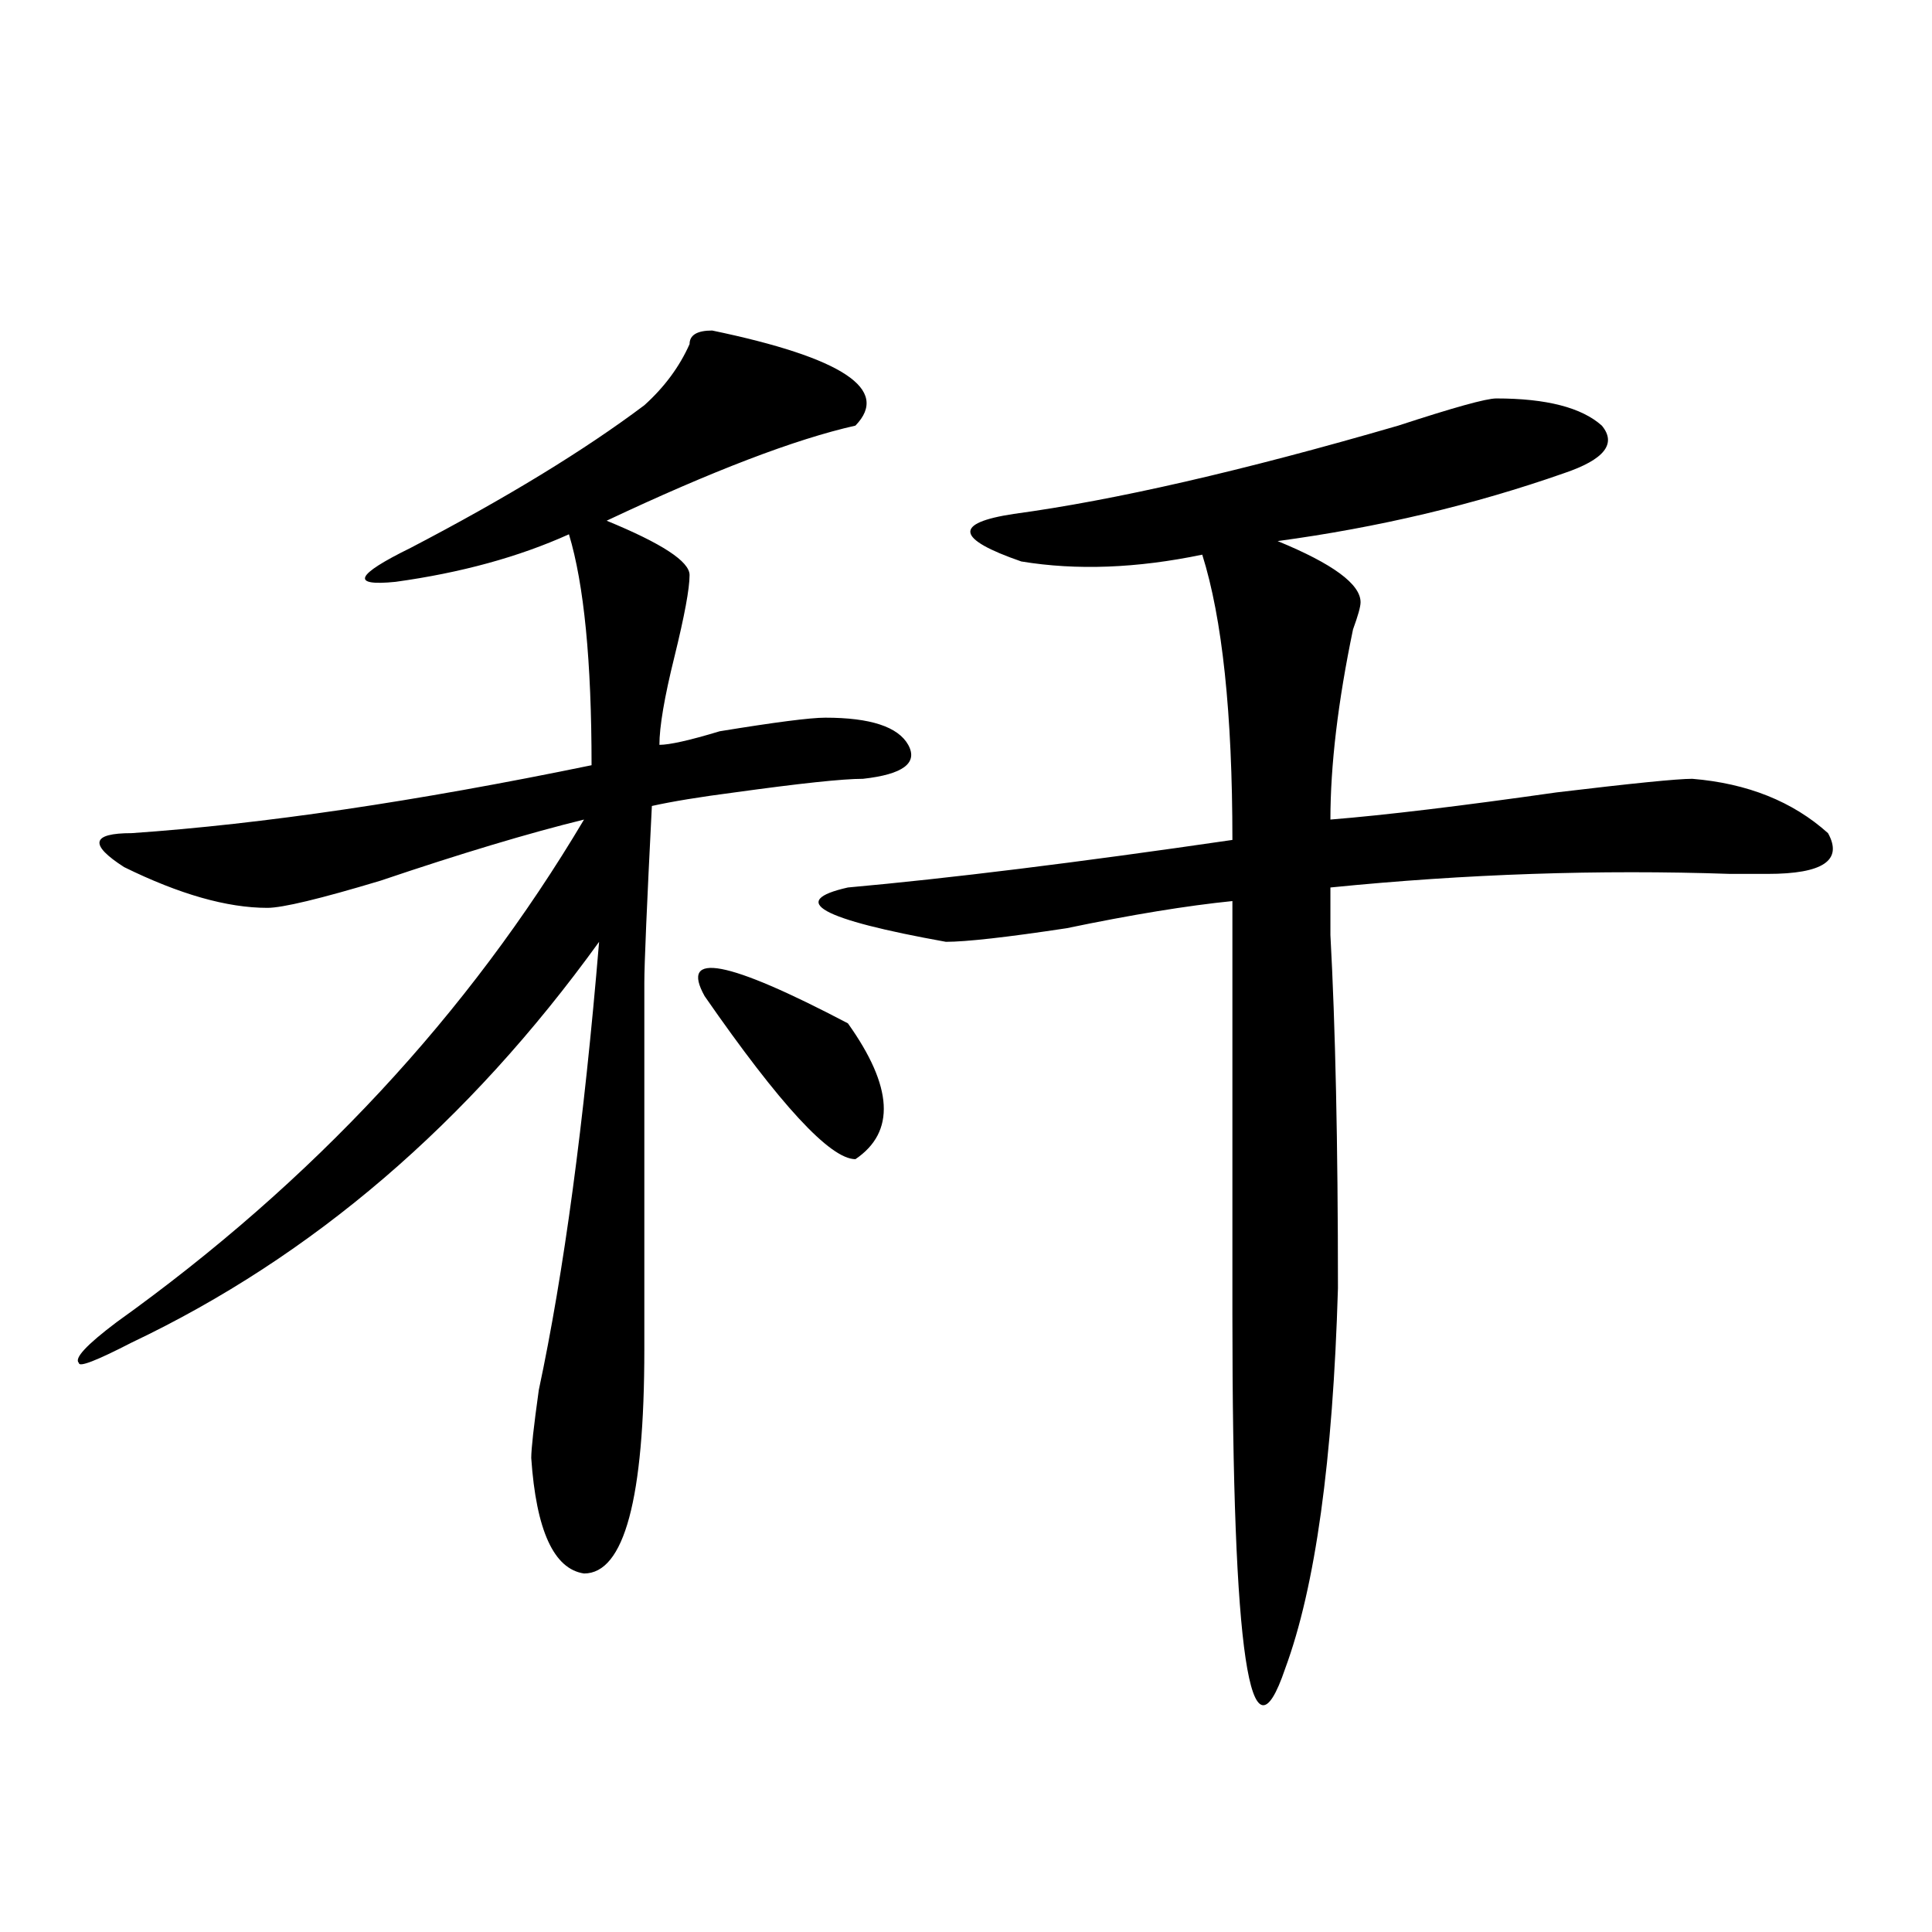 <?xml version="1.0" encoding="utf-8"?>
<!-- Generator: Adobe Illustrator 16.0.0, SVG Export Plug-In . SVG Version: 6.00 Build 0)  -->
<!DOCTYPE svg PUBLIC "-//W3C//DTD SVG 1.1//EN" "http://www.w3.org/Graphics/SVG/1.1/DTD/svg11.dtd">
<svg version="1.1" id="图层_1" xmlns="http://www.w3.org/2000/svg" xmlns:xlink="http://www.w3.org/1999/xlink" x="0px" y="0px"
	 width="1000px" height="1000px" viewBox="0 0 1000 1000" enable-background="new 0 0 1000 1000" xml:space="preserve">
<path d="M368.625,171.078c67.62,14.063,92.314,30.487,74.145,49.219c-31.219,7.031-74.145,23.456-128.777,49.219
	c28.597,11.755,42.926,21.094,42.926,28.125s-2.622,21.094-7.805,42.188c-5.244,21.094-7.805,36.365-7.805,45.703
	c5.183,0,15.609-2.307,31.219-7.031c28.597-4.669,46.828-7.031,54.633-7.031c23.414,0,37.682,4.724,42.926,14.063
	c5.183,9.393-2.622,15.271-23.414,17.578c-10.427,0-32.561,2.362-66.34,7.031c-18.231,2.362-32.561,4.724-42.926,7.031
	c-2.622,51.581-3.902,82.068-3.902,91.406v189.844c0,77.344-10.427,116.016-31.219,116.016
	c-15.609-2.307-24.756-22.247-27.316-59.766c0-4.669,1.28-16.37,3.902-35.156c12.987-60.919,23.414-138.263,31.219-232.031
	c-67.682,93.768-148.289,162.927-241.945,207.422c-18.231,9.393-27.316,12.909-27.316,10.547
	c-2.622-2.307,3.902-9.338,19.512-21.094c101.461-72.62,182.068-159.357,241.945-260.156
	c-28.658,7.031-63.779,17.578-105.363,31.641c-31.219,9.393-50.73,14.063-58.535,14.063c-20.854,0-45.548-7.031-74.145-21.094
	c-18.231-11.7-16.951-17.578,3.902-17.578c67.62-4.669,146.947-16.37,238.043-35.156c0-53.888-3.902-93.713-11.707-119.531
	c-26.036,11.755-55.975,19.94-89.754,24.609c-23.414,2.362-20.854-3.516,7.805-17.578c49.389-25.763,89.754-50.372,120.973-73.828
	c10.365-9.338,18.17-19.885,23.414-31.641C356.918,173.44,360.82,171.078,368.625,171.078z M364.723,515.609
	c-13.049-23.401,11.707-18.732,74.145,14.063c23.414,32.849,24.694,56.25,3.902,70.313
	C429.721,599.984,403.746,571.859,364.723,515.609z M774.469,206.234c25.975,0,44.206,4.724,54.633,14.063
	c7.805,9.393,1.28,17.578-19.512,24.609c-46.828,16.425-96.278,28.125-148.289,35.156c28.597,11.755,42.926,22.302,42.926,31.641
	c0,2.362-1.342,7.031-3.902,14.063c-7.805,37.518-11.707,70.313-11.707,98.438c28.597-2.307,67.62-7.031,117.07-14.063
	c39.023-4.669,62.438-7.031,70.242-7.031c28.597,2.362,52.011,11.755,70.242,28.125c7.805,14.063-2.622,21.094-31.219,21.094
	c-2.622,0-9.146,0-19.512,0c-67.682-2.307-136.582,0-206.824,7.031c0,4.724,0,12.909,0,24.609
	c2.561,46.912,3.902,107.831,3.902,182.813c-2.622,89.099-11.707,154.688-27.316,196.875
	c-18.231,53.888-27.316-7.031-27.316-182.813c0-77.344,0-148.81,0-214.453c-23.414,2.362-52.072,7.031-85.852,14.063
	c-31.219,4.724-52.072,7.031-62.438,7.031c-65.06-11.7-81.949-21.094-50.73-28.125c52.011-4.669,118.351-12.854,199.02-24.609
	c0-65.588-5.244-114.807-15.609-147.656c-33.841,7.031-65.06,8.24-93.656,3.516c-33.841-11.7-35.121-19.885-3.902-24.609
	c52.011-7.031,118.351-22.247,199.02-45.703C752.335,210.958,769.225,206.234,774.469,206.234z"/>
</svg>
